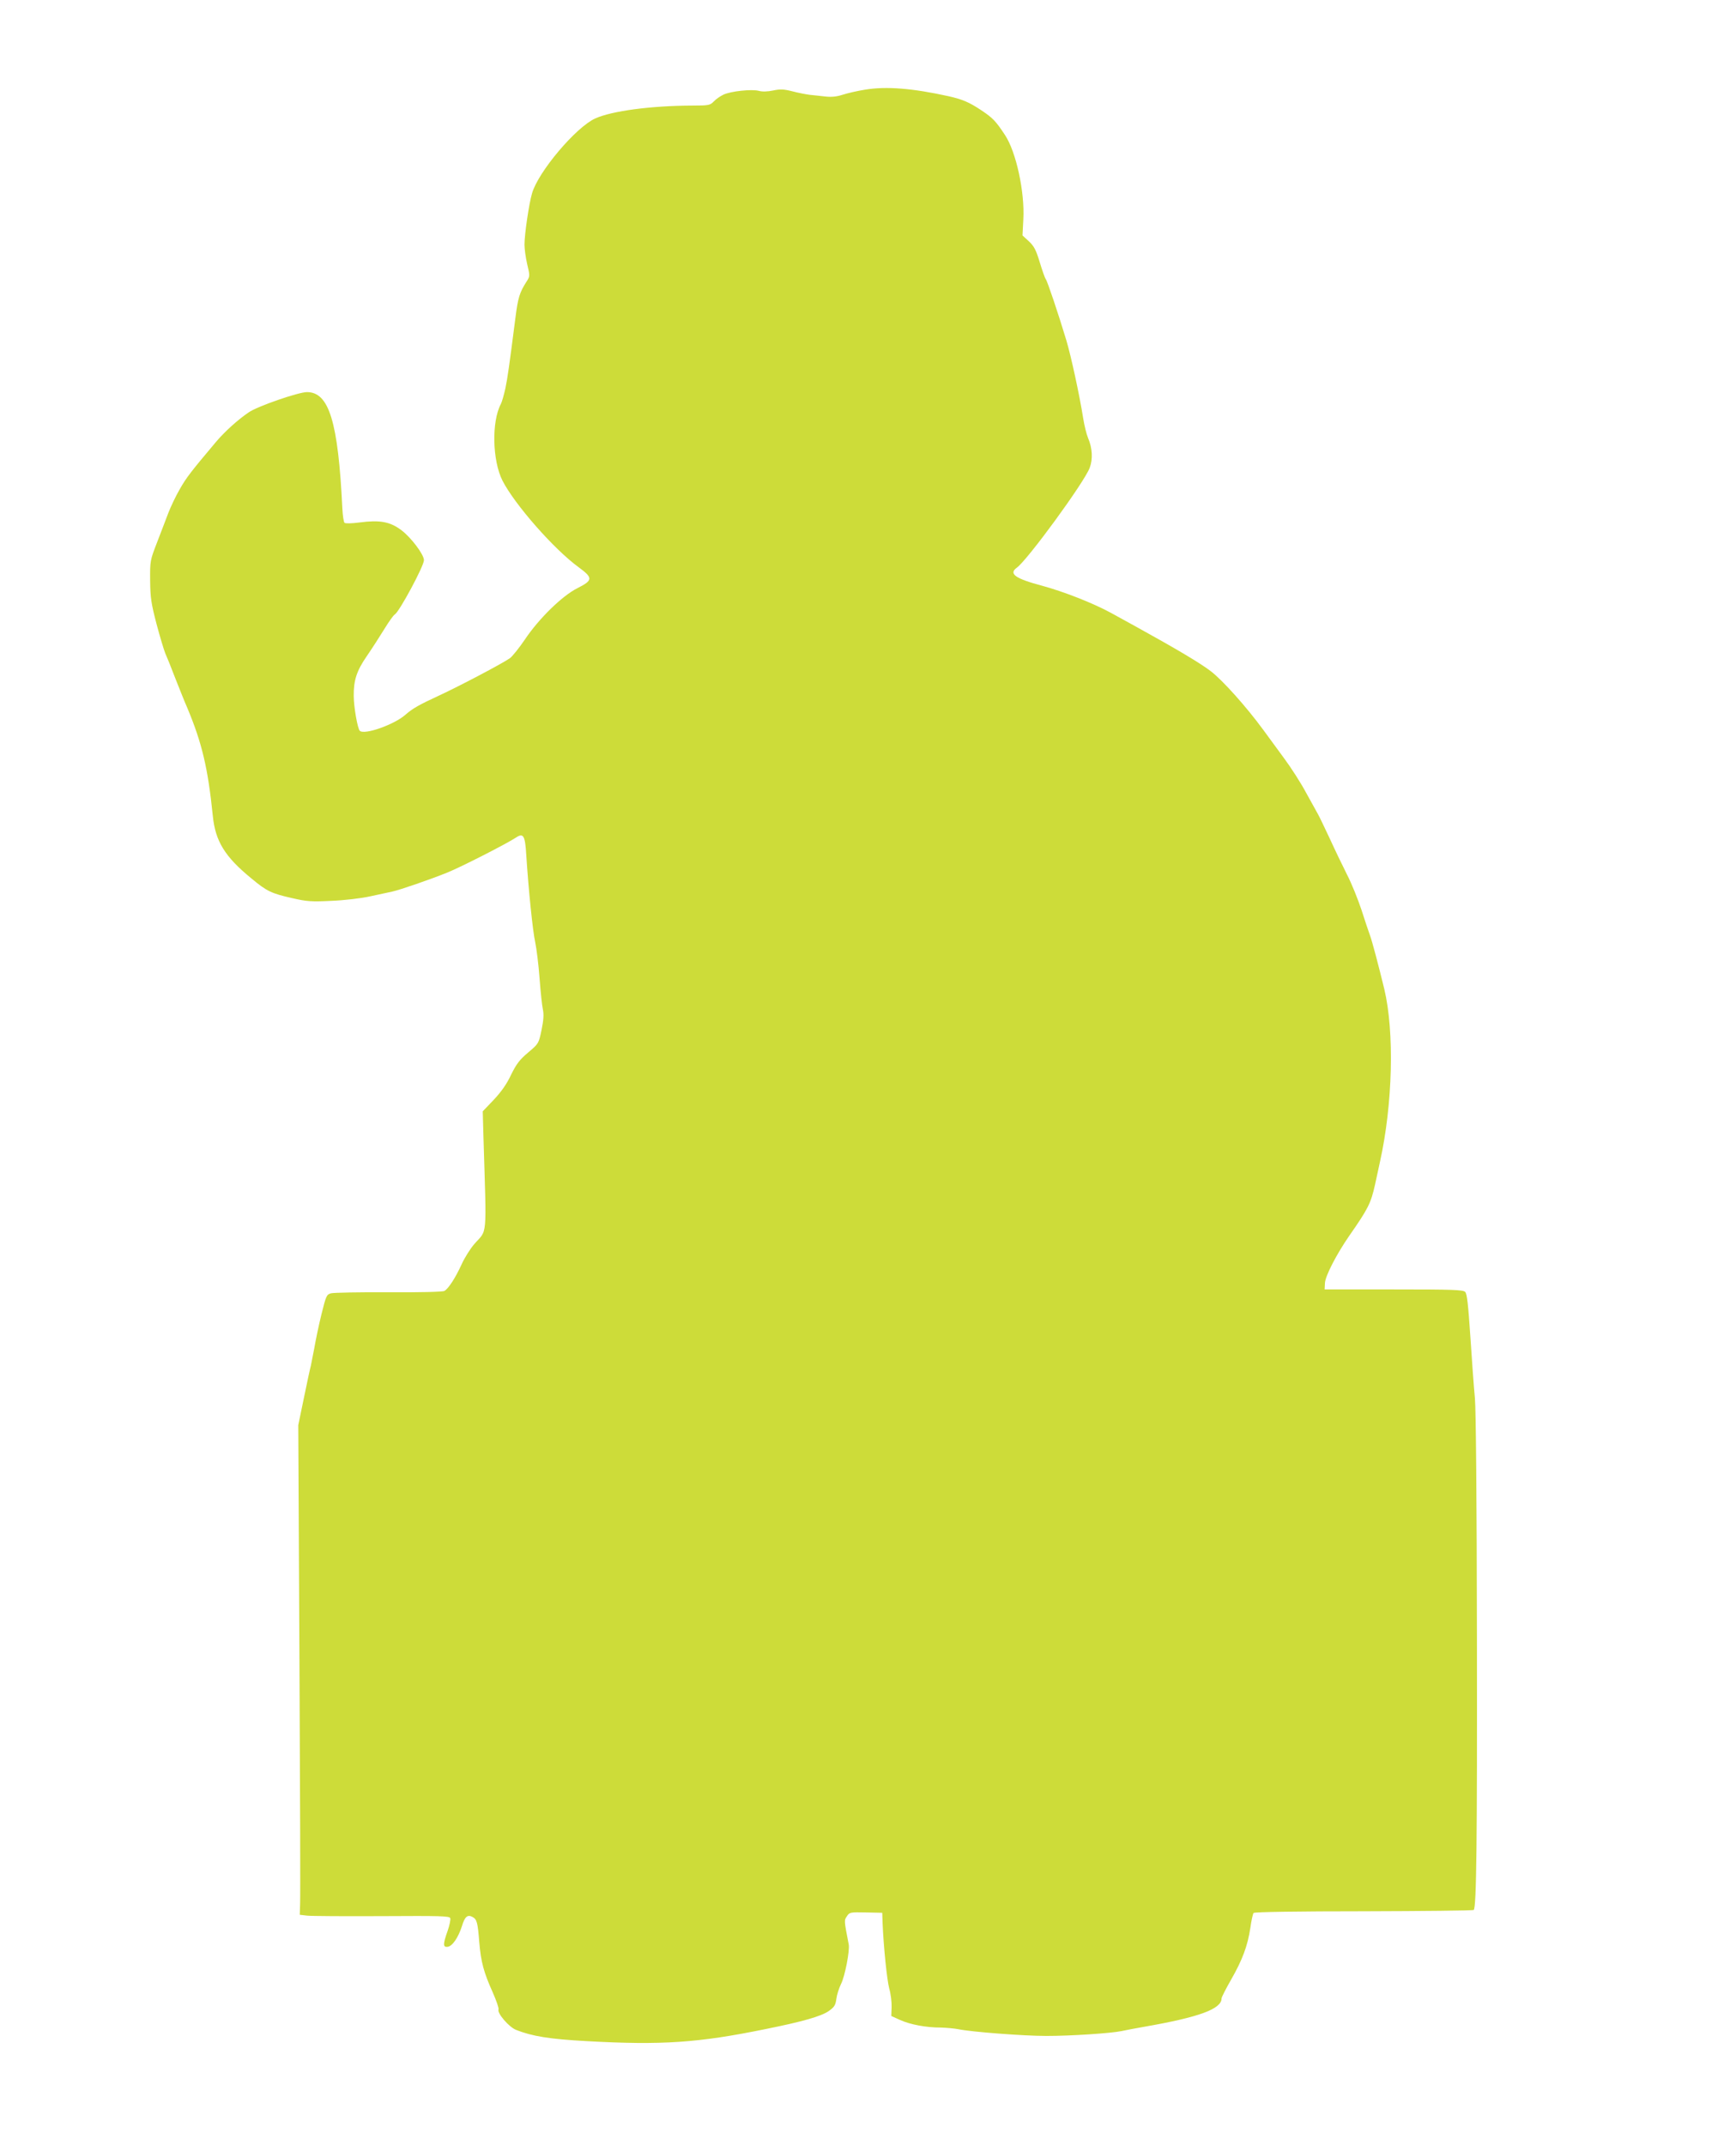 <?xml version="1.0" standalone="no"?>
<!DOCTYPE svg PUBLIC "-//W3C//DTD SVG 20010904//EN"
 "http://www.w3.org/TR/2001/REC-SVG-20010904/DTD/svg10.dtd">
<svg version="1.0" xmlns="http://www.w3.org/2000/svg"
 width="1036pt" height="1280pt" viewBox="0 0 1036 1280"
 preserveAspectRatio="xMidYMid meet">
<g transform="translate(0,1280) scale(0.1,-0.1)"
fill="#cddc39" stroke="none">
<path d="M5163 12265 c-45 -7 -105 -21 -133 -30 -37 -12 -67 -15 -104 -11 -28
3 -70 8 -93 10 -23 3 -70 12 -104 21 -51 13 -73 14 -115 5 -34 -7 -65 -8 -86
-2 -42 11 -167 -2 -211 -23 -19 -9 -45 -27 -58 -41 -21 -22 -29 -24 -128 -24
-247 -1 -480 -32 -579 -77 -115 -52 -340 -318 -377 -447 -18 -61 -45 -243 -45
-306 0 -25 7 -77 16 -116 17 -71 17 -72 -4 -105 -41 -64 -51 -96 -66 -215 -38
-296 -46 -353 -60 -422 -9 -40 -21 -82 -27 -93 -56 -105 -51 -338 10 -458 73
-142 306 -408 454 -516 87 -64 86 -78 -7 -125 -92 -46 -232 -184 -314 -307
-34 -50 -74 -100 -89 -111 -49 -34 -304 -168 -423 -223 -119 -55 -158 -77
-200 -114 -66 -59 -246 -123 -273 -96 -13 13 -36 142 -36 208 -1 92 17 149 77
236 31 45 78 118 105 162 27 44 55 84 63 88 27 16 174 289 174 324 0 34 -77
136 -136 180 -67 50 -128 61 -249 45 -45 -6 -84 -7 -89 -2 -5 5 -11 44 -13 87
-25 515 -79 693 -211 693 -51 0 -297 -85 -348 -121 -66 -45 -142 -114 -194
-175 -149 -177 -178 -214 -217 -283 -24 -41 -54 -105 -68 -141 -13 -36 -44
-114 -67 -175 -42 -109 -43 -111 -42 -230 1 -104 7 -139 38 -258 20 -76 44
-155 52 -175 9 -20 36 -86 59 -147 24 -60 56 -142 73 -180 87 -208 123 -358
152 -644 15 -151 72 -244 230 -373 92 -77 120 -90 244 -118 87 -20 114 -22
235 -16 75 3 178 15 231 27 52 11 111 24 130 28 49 11 229 73 330 114 80 32
356 173 410 209 44 29 54 12 61 -109 13 -201 38 -448 53 -516 8 -37 20 -134
26 -215 6 -81 15 -165 20 -187 6 -29 4 -63 -8 -121 -17 -81 -17 -82 -80 -135
-51 -43 -70 -68 -102 -133 -26 -56 -59 -102 -104 -150 l-65 -68 4 -147 c19
-631 25 -553 -56 -647 -23 -27 -57 -81 -74 -119 -37 -81 -79 -146 -103 -159
-10 -6 -152 -9 -332 -8 -173 1 -328 -2 -344 -6 -27 -7 -30 -14 -58 -127 -16
-65 -35 -157 -43 -204 -9 -47 -18 -93 -20 -102 -3 -9 -21 -92 -40 -185 l-35
-169 7 -1395 c4 -767 6 -1425 4 -1461 l-2 -66 43 -5 c24 -3 224 -4 446 -3 350
2 404 1 409 -12 3 -8 -4 -43 -16 -77 -28 -79 -28 -98 1 -94 28 4 63 55 85 124
17 56 33 70 63 54 26 -14 31 -33 40 -148 10 -121 27 -183 81 -303 21 -48 37
-93 34 -101 -9 -22 62 -105 105 -122 96 -38 200 -55 421 -67 450 -25 667 -10
1068 72 219 44 331 76 376 107 34 24 41 35 46 72 3 25 16 65 28 90 23 44 53
199 46 236 -28 145 -28 143 -11 168 15 24 20 25 113 23 l98 -2 2 -60 c6 -144
26 -340 40 -393 9 -31 15 -81 14 -110 l-2 -53 53 -24 c60 -27 154 -45 243 -45
33 -1 80 -5 105 -10 77 -16 388 -40 525 -40 148 0 386 16 448 29 23 5 85 17
137 26 327 57 460 106 460 169 0 7 26 58 57 112 67 117 99 202 115 310 6 44
15 83 19 88 5 6 278 10 658 10 357 1 652 4 656 8 16 16 21 406 19 1628 -1 827
-6 1356 -12 1425 -6 61 -18 225 -27 365 -13 194 -20 259 -31 270 -13 13 -74
15 -427 15 l-412 0 2 39 c3 43 69 171 145 281 113 162 129 194 154 306 9 41
22 101 29 134 77 346 87 778 26 1033 -33 136 -74 292 -86 322 -7 19 -30 87
-50 150 -21 63 -59 158 -86 210 -26 52 -73 149 -103 215 -31 66 -62 131 -70
145 -8 14 -40 72 -72 130 -31 58 -90 150 -131 205 -40 55 -97 132 -126 172
-100 136 -240 293 -312 348 -64 49 -208 134 -436 260 -40 22 -111 61 -158 87
-106 58 -284 128 -414 163 -158 42 -199 71 -149 107 64 46 403 510 435 596 20
53 16 118 -10 179 -9 21 -22 74 -29 118 -22 139 -73 373 -100 463 -49 163
-114 355 -123 366 -5 6 -21 51 -36 101 -22 73 -34 96 -65 125 l-38 35 5 96 c9
163 -43 404 -110 504 -54 82 -72 101 -141 147 -72 48 -112 65 -196 84 -214 47
-370 60 -497 39z"/>
</g>
</svg>
